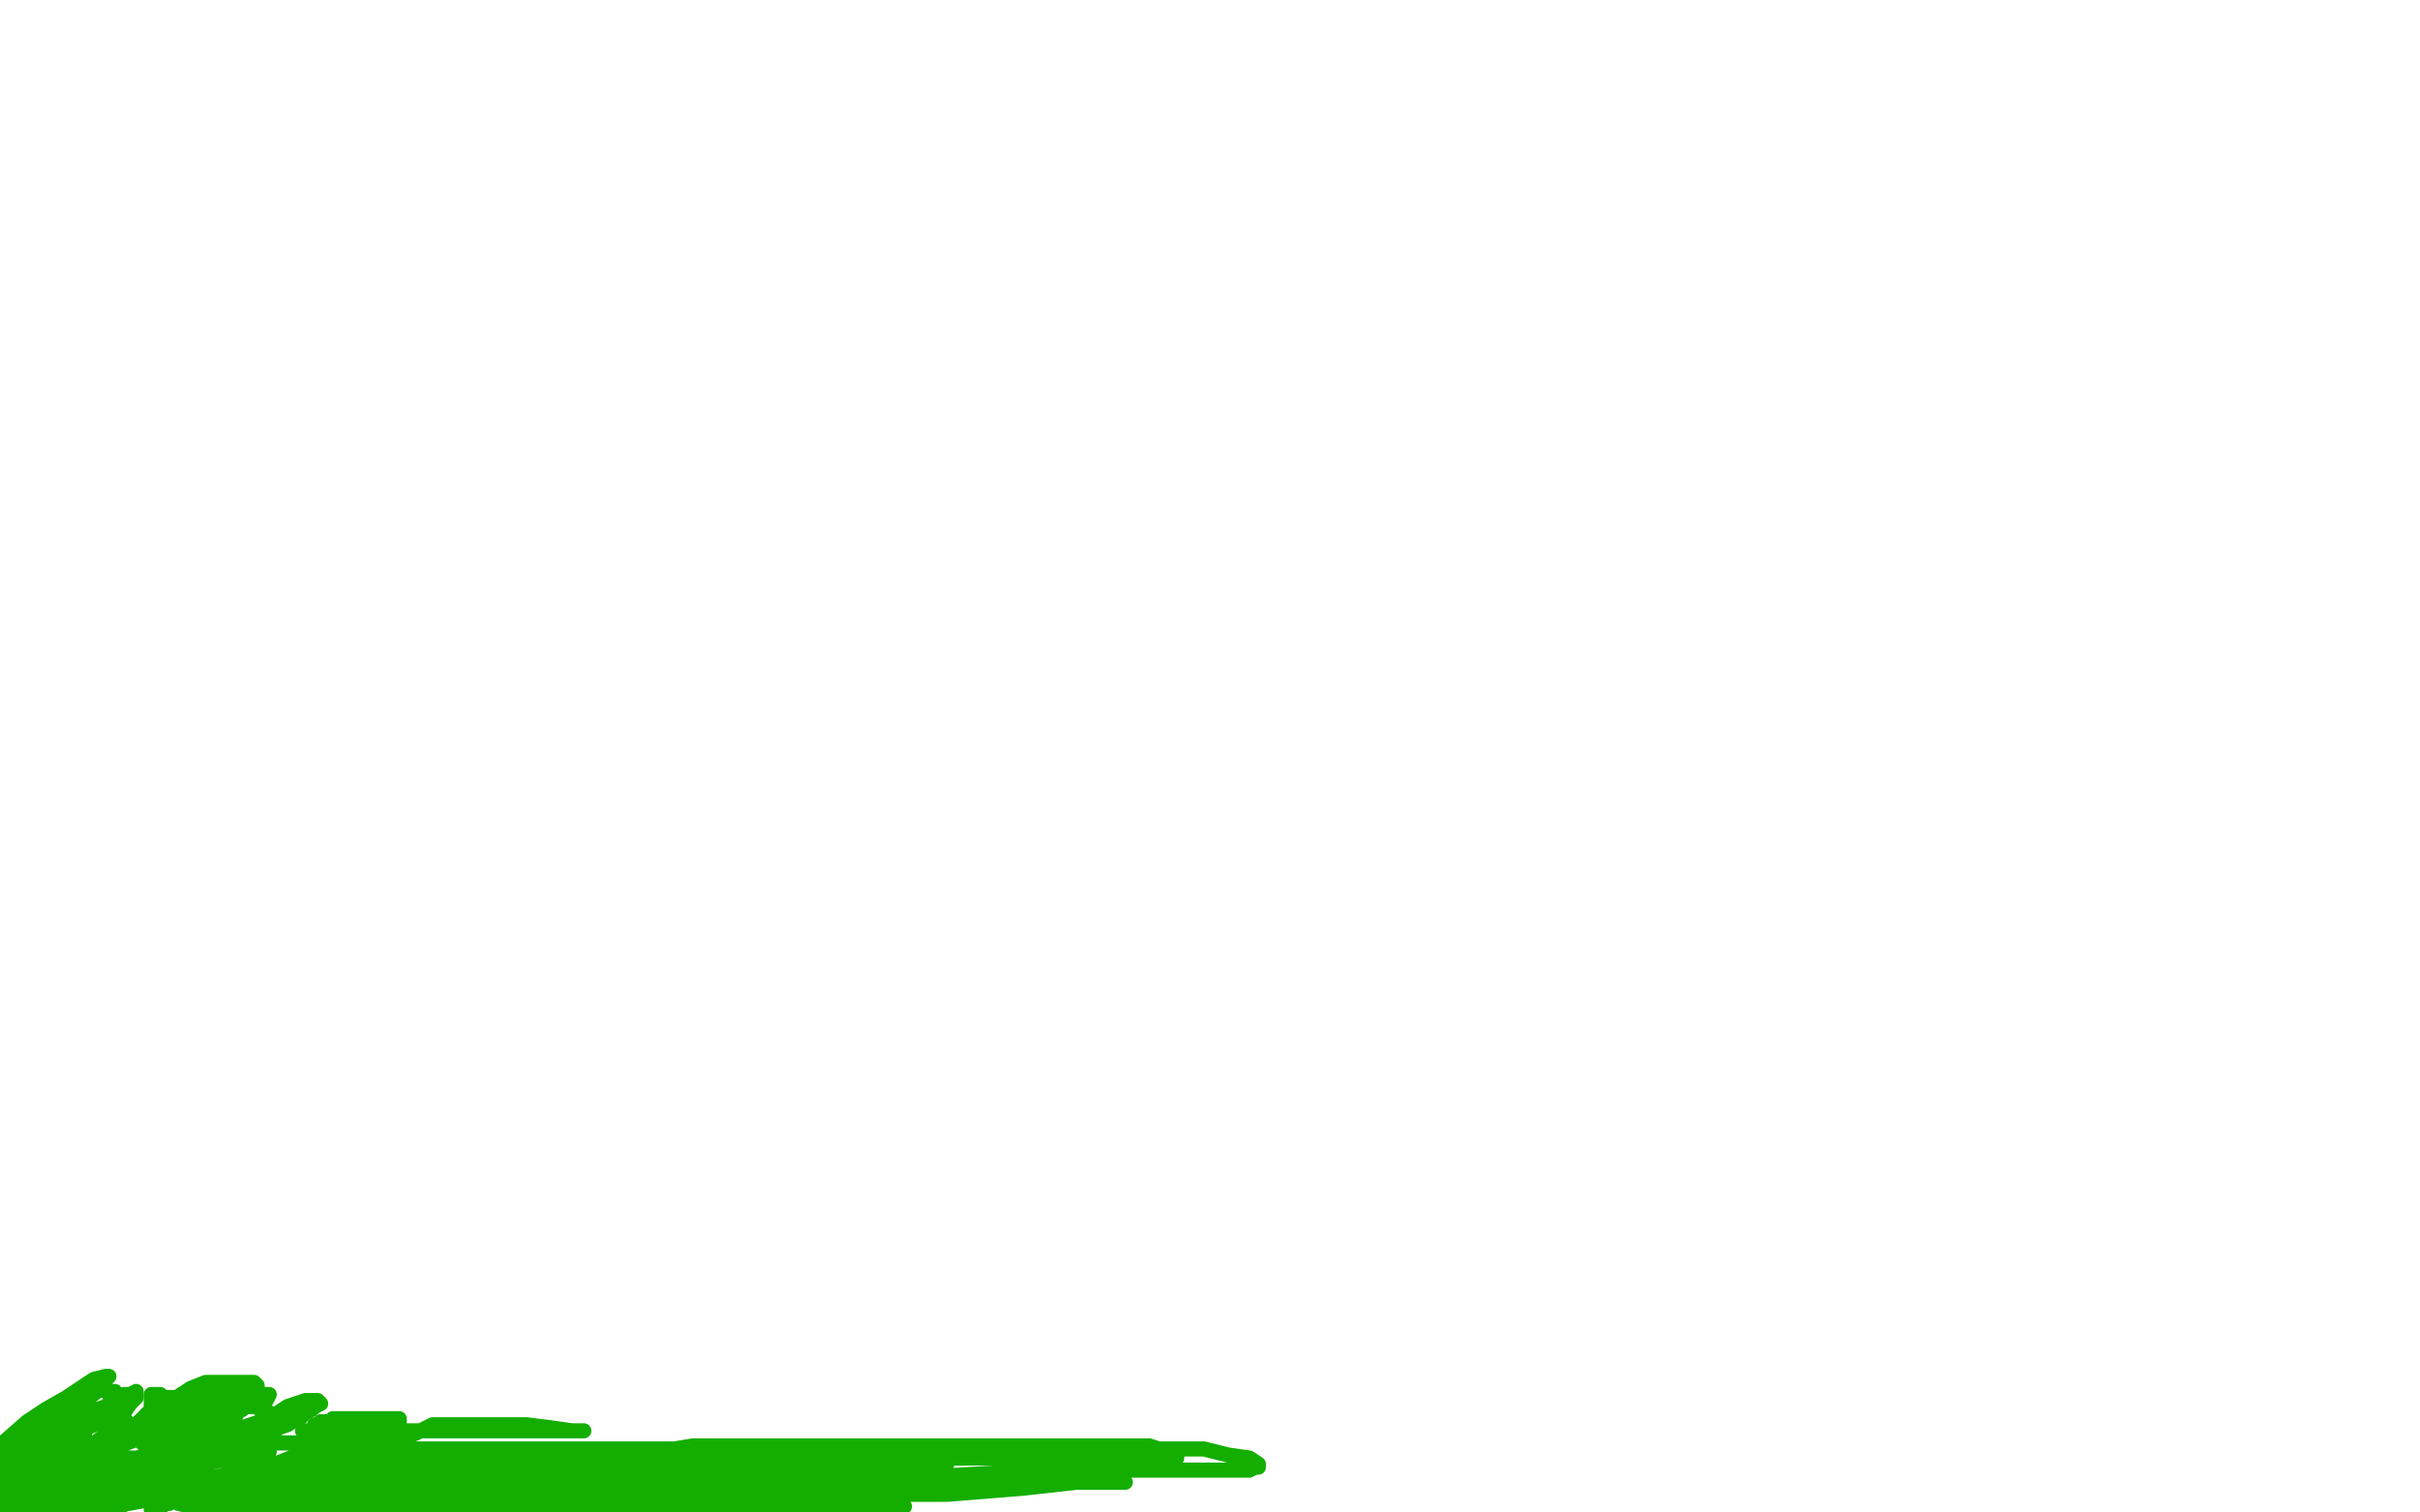<?xml version="1.0" standalone="no"?>
<!DOCTYPE svg PUBLIC "-//W3C//DTD SVG 1.1//EN"
"http://www.w3.org/Graphics/SVG/1.1/DTD/svg11.dtd">

<svg width="800" height="500" version="1.1" xmlns="http://www.w3.org/2000/svg" xmlns:xlink="http://www.w3.org/1999/xlink" style="stroke-antialiasing: false"><desc>This SVG has been created on https://colorillo.com/</desc><rect x='0' y='0' width='800' height='500' style='fill: rgb(255,255,255); stroke-width:0' /><polyline points="9,486 10,485 10,485 11,484 11,484 12,483 12,483 14,481 14,481 16,481 16,481 19,480 19,480 20,479 20,479 21,479 21,479 23,478 24,477 25,477 26,477 26,476 28,476 28,475 26,475 25,475 22,475 19,476 17,478 14,480 10,483 7,484 6,485 5,486 4,487 3,487 2,488 4,486 6,485 9,481 11,480 14,476 17,473 17,471 20,468 21,466 22,465 23,465 25,465 26,465 25,467 23,467 22,469 20,469 18,470 18,471 16,473 15,473 15,474 13,475 13,476 12,476 12,477 12,478 12,479 11,480 11,481 11,482 11,483 11,482 13,480 15,477 17,474 19,472 21,470 24,469 25,468 26,468 27,468 28,468 29,468 30,468 29,469 27,470 26,471 24,473 22,475 21,476 19,480 17,481 14,486 11,490 9,494 5,499 8,498 13,493 17,488 25,484 32,479 35,475 40,472 41,470 42,470 40,472 37,474 33,477 27,480 24,484 16,488 9,494 11,491 20,485 26,481 34,475 39,470 41,467 43,464 44,462 43,462 39,465 31,471 24,474 17,479 5,487 0,497 10,492 19,488 26,484 31,480 33,479 33,478 33,477 31,477 29,477 26,477 23,479 19,481 13,483 7,486 2,488 5,479 12,474 21,468 27,464 32,460 34,457 35,456 36,455 35,455 31,456 22,462 15,466 9,470 1,477 2,493 11,490 19,484 26,482 33,477 36,474 38,471 39,469 41,468 39,467 33,468 23,472 15,475 4,481 1,484 3,483 4,482 6,481 6,480 7,480 9,480 9,479 10,479 12,478 14,477 15,477 18,476 20,476 21,476 22,476 23,474 24,474 25,474 26,474 27,473 29,472 31,471 33,470 36,469 38,467 40,466 42,465 43,464 45,462 45,461 45,460 43,461 41,461 40,463 39,463 36,464 35,465 32,466 31,466 29,467 28,468 29,468 31,468 32,467 34,466 35,466 36,465 36,464 37,464 37,463 38,463 38,461 38,460 37,460 35,460 35,459" style="fill: none; stroke: #14ae00; stroke-width: 5; stroke-linejoin: round; stroke-linecap: round; stroke-antialiasing: false; stroke-antialias: 0; opacity: 1.0"/>
<polyline points="51,471 50,471 50,471 49,471 49,471 47,471 47,471 45,471 45,471 42,471 42,471 40,471 40,471 39,472 39,472 38,473 38,473 36,474 36,474 34,476 33,477 32,478 29,479 28,481 26,481 24,483 23,484 21,486 20,486 19,487 19,488 22,488 28,487 36,486 43,483 53,479 62,475 71,470 77,466 83,463 84,460 85,459 85,458 84,457 80,457 76,457 72,457 68,457 63,459 57,463 51,468 48,471 43,475 38,480 35,482 34,483 32,486 30,487 30,488 28,490 27,491 27,492 26,492 26,494 24,495 23,496 23,497 23,498 23,499 42,496 50,493 55,489 60,486 62,485 63,483 63,482 62,482 60,482 59,482 56,482 52,482 47,482 37,482 30,483 22,484 15,486 8,489 2,491 3,491 14,487 26,481 44,475 58,471 71,468 81,465 88,463 89,461 85,461 78,462 68,466 59,469 50,474 42,477 33,481 27,484 23,487 21,488 20,488 22,488 28,488 38,488 49,485 58,483 69,480 80,476 86,473 89,473 90,471 87,471 82,473 76,477 70,480 63,483 56,487 50,491 44,495 40,498 38,499 42,494 49,489 54,487 59,483 65,479 68,477 72,474 68,474 64,474 61,474 59,474 58,474 56,474 54,475 53,475 52,476 51,476 49,478 50,478 52,478 54,478 57,478 60,478 62,478 64,478 67,478 68,478 67,480 63,481 60,483 54,486 50,488 45,489 43,491 40,493 39,493 38,493 37,494 36,494 35,494 34,494 33,494 32,494 31,494 29,494 28,494 27,494 26,494 24,494 23,494 22,494 21,494 20,494 19,495 18,495 17,495 16,496 15,497 14,497 12,498 13,498 14,498 15,497 16,496 17,496 18,495 19,494 20,493 21,493 22,492 23,491 23,489" style="fill: none; stroke: #14ae00; stroke-width: 5; stroke-linejoin: round; stroke-linecap: round; stroke-antialiasing: false; stroke-antialias: 0; opacity: 1.0"/>
<polyline points="89,467 87,466 87,466 86,466 86,466 86,465 86,465 85,465 85,465 84,465 84,465 83,465 82,465 81,465 80,466 78,467 78,468 77,468 76,469 75,469 74,470 74,471 75,472 77,473 79,473 80,474 83,474 84,474 81,474 79,474 77,474 76,474 74,474 72,474 71,474 70,474 69,474 69,473 69,471 69,469 70,469 70,467 70,466 70,465 68,465 67,464 66,464 65,464 64,464 62,463 60,463 58,463 56,463 55,462 56,462 57,462 59,462 61,462 63,462 64,462 66,462 67,462 68,462 69,462 70,462 68,461 67,461 66,461 65,461 64,461 63,461 63,462 63,464 63,466 63,469 63,471 63,473 63,474 63,475 63,476 62,477 65,475 68,472 70,471 74,468 77,467 79,465 81,464 83,464 84,463 85,463 85,462 85,461 83,461 80,461 77,461 73,461 70,461 66,461 65,461 63,461 62,461 60,461 59,462 58,462 58,463 58,464 58,465 58,466 58,467 57,468 56,469 55,469 54,470 53,470 52,470 52,471 52,470 52,468 52,466 53,464 54,464 54,463 53,461 52,461 51,461 50,461 50,463 50,464 50,466 50,467 49,467 48,468 48,469 47,469 47,470 46,470" style="fill: none; stroke: #14ae00; stroke-width: 5; stroke-linejoin: round; stroke-linecap: round; stroke-antialiasing: false; stroke-antialias: 0; opacity: 1.0"/>
<circle cx="54.5" cy="470.5" r="2" style="fill: #14ae00; stroke-antialiasing: false; stroke-antialias: 0; opacity: 1.0"/>
<polyline points="46,470 47,470 48,470 50,470 51,470 52,470 53,470 54,470" style="fill: none; stroke: #14ae00; stroke-width: 5; stroke-linejoin: round; stroke-linecap: round; stroke-antialiasing: false; stroke-antialias: 0; opacity: 1.0"/>
<polyline points="50,499 53,499 53,499 53,498 53,498 54,497 54,497 56,497 56,497 56,496 56,496 57,496 57,496 58,496 58,496 59,496 59,496 60,496 60,496 61,496 61,496 62,495 63,494 64,494 65,493 66,493 67,493 67,492 69,491 70,490 71,490 72,490 72,489 73,489 75,488 75,487 76,487 77,487 79,486 80,484 84,483 87,482 88,481 89,480 87,480 83,480 80,481 76,482 72,483 70,483 68,485 65,486 64,486 63,486 62,486 62,487 61,487 61,488 59,488 56,489 54,489 52,489 51,490 49,491 48,491 47,491 46,492 47,492 48,492 49,492 51,491 53,491 55,489 62,487 66,485 72,482 77,481 80,478 82,478 85,476 88,475 91,473 92,472 95,471 98,469 99,469 101,467 103,466 104,465 106,464 105,463 101,463 95,465 89,469 80,472 75,475 69,478 67,479 64,481 64,482 62,484 60,485 58,489 54,495 67,496 69,494 72,491 74,488 75,487 76,486 77,485 78,484 79,483 79,482 78,481 77,480 73,480 70,480 66,480 61,480 55,481 49,482 45,483 43,484 42,485 43,485 44,485 46,485 48,484 50,484 56,483 63,481 70,479 75,478 80,476 81,476 77,476 66,478 55,481 43,486 33,488 21,491 10,494 0,499 21,499 37,498 59,494 76,493 89,492 105,488 110,488 113,488" style="fill: none; stroke: #14ae00; stroke-width: 5; stroke-linejoin: round; stroke-linecap: round; stroke-antialiasing: false; stroke-antialias: 0; opacity: 1.0"/>
<polyline points="51,488 52,488 52,488 54,488 54,488 55,488 55,488 59,488 59,488 67,488 67,488 74,488 74,488 85,488 85,488 93,487 93,487 106,485 106,485 130,485 130,485 163,485 163,485 201,485 201,485 236,485 236,485 274,485 293,485 305,485 311,485 312,485 313,484 313,483 312,482 307,481 301,479 295,479 285,478 275,478 265,478 257,478 249,478 242,478 236,478 229,478 223,479 212,481 202,485 186,487 169,490 153,492 133,495 119,497 109,498 102,499 108,498 117,497 126,496 136,495 144,495 152,492 161,491 169,490 175,489 177,489 178,489 178,488 175,487 168,487 159,487 149,487 139,487 128,487 119,487 95,489 84,491 73,492 58,494 57,494 59,497 63,498 68,499 124,499 113,497 102,496 90,495 77,492 63,490 53,490 43,490 37,490 34,490 32,490 35,490 37,491 42,493 45,494 51,494 55,495 61,496 64,496 69,496 73,496 77,496 79,496 80,496 81,496 83,496 86,496 89,496 94,496 99,496 107,496 113,496 117,496 120,496 121,496 122,496 123,496 125,496 128,496 132,496 135,495 141,493 143,493 145,491 146,491 145,491 140,491 135,491 130,491 126,491 120,491 112,491 107,492 101,493 96,493 93,493 88,493 87,493 86,494 86,495 88,495 93,495 100,495 109,495 121,495 138,493 158,492 186,489 212,486 234,486 254,484 266,484 275,483 280,482 282,482 283,482 284,482 279,482 272,483 261,484 249,486 232,489 215,490 197,494 176,497 163,499 212,499 213,499 214,499 217,498 221,498 227,498 234,498 239,496 242,496 245,495 246,495 246,494 245,494 240,494 233,494 225,494 216,494 205,494 193,494 182,494 173,494 161,494 152,494 141,494 135,494 129,494 127,494 126,494 131,494 140,491 152,490 169,490 188,490 210,490 234,490 259,490 278,490 291,490 301,490 304,490 300,490 291,490 282,490 274,491 260,491 246,492 226,496 207,496 187,498 163,498 144,498 129,498 115,499 108,499 140,496 155,495 176,491 199,490 224,486 246,486 263,486 273,486 283,486 289,486 294,486 296,486 287,486 270,488 252,490 224,494 200,498 178,498 159,498 148,498 140,498 138,498 139,498 143,498 148,498 153,498 161,498 168,498 176,498 183,498 191,498 196,498 200,498 203,498 206,498 208,498 210,498 212,498 215,498 219,498 225,498 232,498 241,498 252,498 264,498 274,498 285,498 294,498 299,498 295,498 291,496 287,494 284,493 280,493 276,493 273,493 269,493 263,493 258,493 250,493 242,493 232,494 221,496 211,497 232,497 266,491 311,488 346,486 371,486 396,486 408,486 413,486 415,485 416,485 416,484 413,482 406,481 398,479 390,479 379,479 366,479 353,479 338,479 322,479 302,479 285,480 264,485 246,487 231,488 216,492 205,493 194,494 185,494 175,496 170,497 166,498 163,498 161,498 164,498 174,498 189,497 208,495 225,495 253,494 285,494 313,494 338,492 356,490 366,490 372,490 371,490 367,490 363,490 357,490 349,490 342,490 334,490 325,490 317,490 306,490 297,490 286,490 276,490 265,490 252,490 239,490 227,488 215,486 204,484 194,483 190,482 188,482 187,482 189,482 193,482 199,480 205,480 209,480 213,480 217,480 221,480 225,480 227,480 224,480 219,480 214,480 207,480 199,480 186,480 174,480 162,480 149,481 136,481 120,485 111,486 100,487 92,488 86,490 85,490 84,490 87,490 93,490 100,490 107,490 115,490 122,490 128,490 132,490 135,490 137,490 138,490 139,490 140,490 140,489 138,489 134,489 129,489 122,489 114,489 103,489 93,489 82,489 73,489 66,489 63,489 62,489 63,489 66,489 70,489 76,489 87,486 98,485 107,483 117,481 123,480 127,480 130,480 131,479 129,478 121,477 112,477 102,477 92,477 81,477 72,477 61,477 54,477 49,477 48,477 47,477 49,477 53,477 61,477 68,477 77,477 88,477 97,477 104,477 108,477 110,477 107,477 104,479 99,482 94,485 91,487 89,488 88,488 89,489 94,489 103,489 111,488 116,487 123,485 127,484 123,484 120,484 115,484 112,484 108,484 105,484 104,484 102,484 101,485 99,485 96,486 95,486 94,486 93,487 91,487 90,487 91,484 96,482 101,480 108,478 115,476 121,474 128,471 131,470 132,470 132,469 131,469 126,469 123,469 119,469 115,469 113,469 110,469 109,470 108,470 107,470 106,470 105,471 104,471 104,472 103,473 102,473 101,473 100,473 101,474 103,474 106,474 109,474 112,474 113,474 116,474 117,474 119,474 120,474 122,474 123,474 126,474 128,474 129,474 130,473 131,473 128,473 123,473 121,473 117,473 115,473 112,473 111,473 110,473 109,473 115,473 120,473 127,473 135,473 146,473 156,473 168,473 179,473 187,473 191,473 192,473 193,473 192,473 189,473 182,472 174,471 167,471 159,471 152,471 143,471 137,474 128,476 123,478 120,479 119,479 117,479 123,479 132,479 143,479 156,479 169,479 178,479 188,479 194,479 196,479 197,479 197,480 193,480 185,482 176,483 166,484 155,485 143,485 131,485 122,485 115,485 111,485 118,485 129,485 142,483 161,482 188,482 218,482 251,482 292,482 327,482 351,482 371,482 382,482 388,482 389,482 389,481 386,480 380,478 377,478 374,478 369,478 361,478 354,478 344,478 333,478 320,478 308,478 296,480 283,483 271,484 259,485 249,486 240,488 234,489 227,490 221,490 218,491 216,491 215,491 213,492 216,492 224,492 235,490 246,488 258,487 275,484 288,482 305,481 319,480 330,480 335,479 337,479 337,478 332,478 325,478 315,478 301,478 287,478 272,478 259,478 248,478 238,478 230,478 225,479 224,479 221,479 217,479 212,479 202,479 196,479 188,479 180,479 173,479 170,479 169,479" style="fill: none; stroke: #14ae00; stroke-width: 5; stroke-linejoin: round; stroke-linecap: round; stroke-antialiasing: false; stroke-antialias: 0; opacity: 1.0"/>
</svg>

